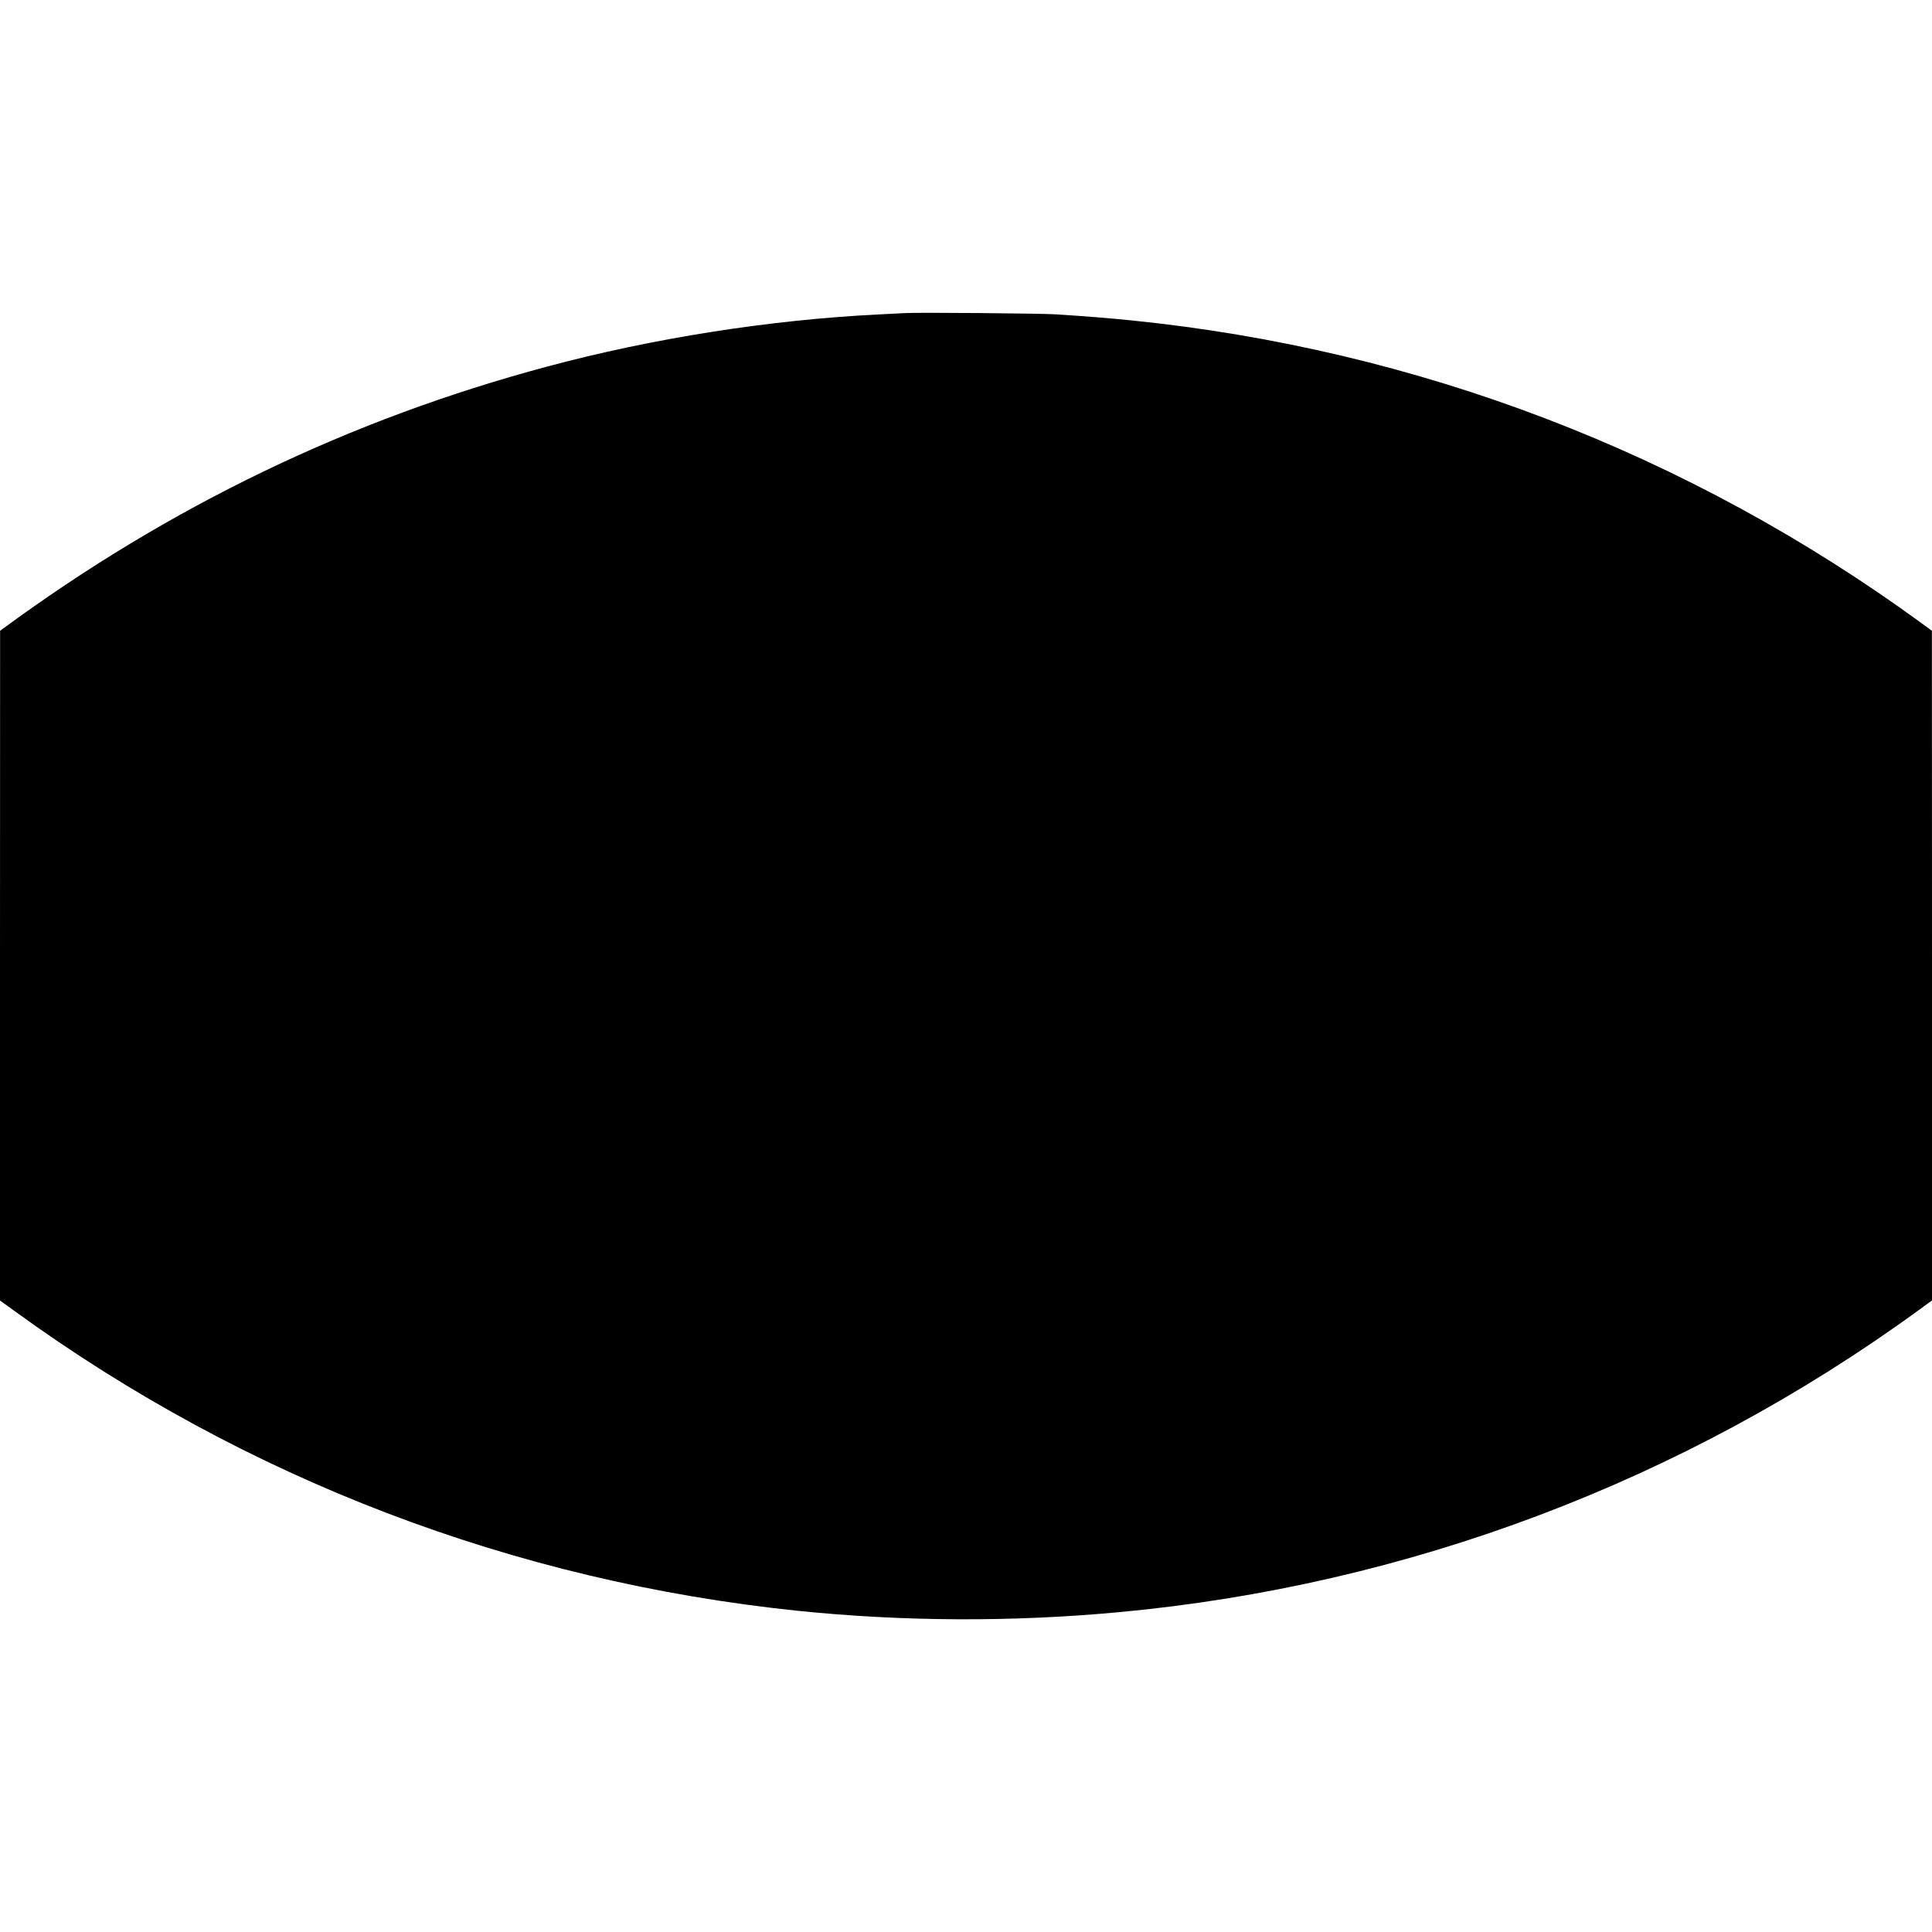 <?xml version="1.0" encoding="UTF-8" standalone="yes"?>
<svg version="1.0" xmlns="http://www.w3.org/2000/svg" width="100mm" height="100mm" viewBox="0 0 2000 1353" preserveAspectRatio="xMidYMid meet">
  <g transform="translate(0,1353) scale(0.1,-0.1)" fill="#000000" stroke="none">
    <path d="M9370 13524 c-30 -2 -154 -8 -275 -14 -1125 -56 -2332 -245 -3432
-540 -2043 -547 -3909 -1446 -5635 -2715 l-27 -20 -1 -3466 0 -3467 158 -114
c2387 -1733 5164 -2794 8102 -3098 1089 -112 2221 -117 3325 -14 2991 278
5842 1355 8274 3124 l141 103 0 3466 -1 3466 -102 75 c-2419 1766 -5220 2839
-8192 3139 -203 21 -477 43 -775 62 -153 10 -1435 21 -1560 13z"/>
  </g>
</svg>